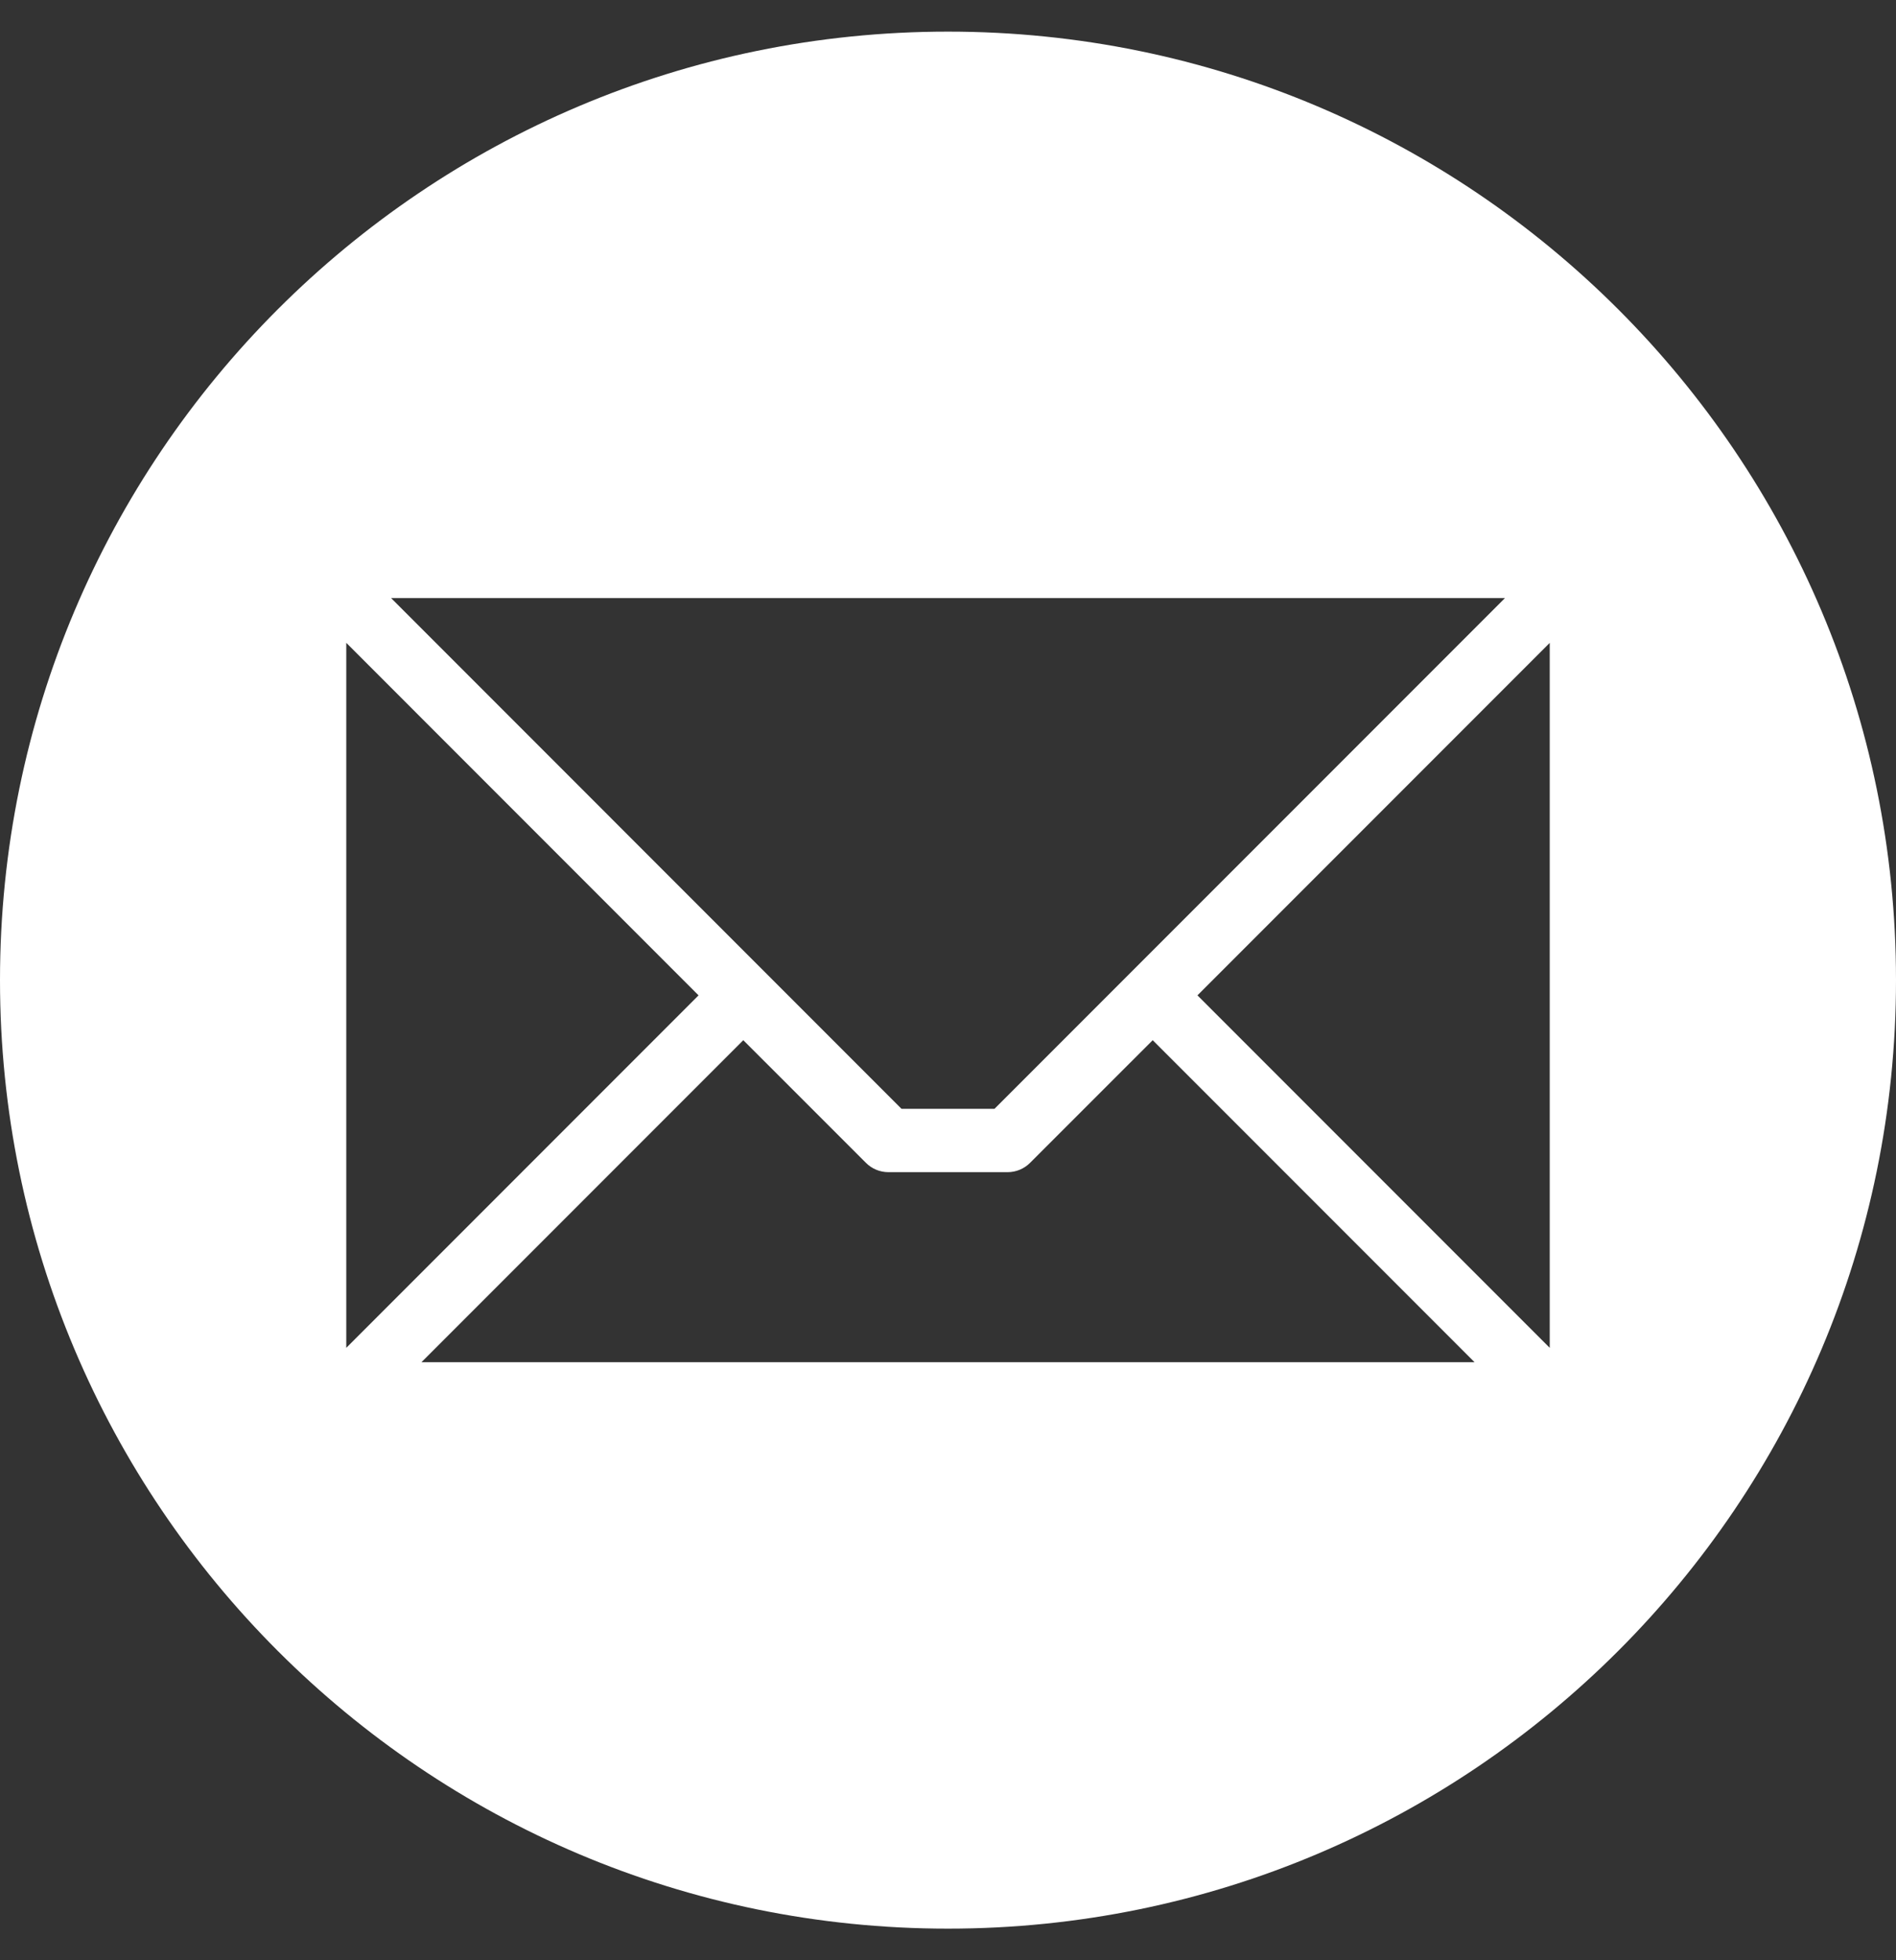 <svg width="30" height="31" viewBox="0 0 30 31" fill="none" xmlns="http://www.w3.org/2000/svg">
<rect x="0" y="0" width="30" height="31" fill="#333333" stroke="none"/>
<g clip-path="url(#clip0_1_171)">
<path fill-rule="evenodd" clip-rule="evenodd" d="M15 0.5C23.284 0.5 30 7.216 30 15.5C30 23.784 23.284 30.5 15 30.5C6.716 30.5 0 23.784 0 15.5C0 7.216 6.716 0.5 15 0.5ZM24.521 21.315V10.167L18.947 15.741L24.521 21.315ZM6.669 21.542H23.331L18.239 16.45L16.298 18.39C16.204 18.484 16.076 18.537 15.943 18.537H14.057C13.991 18.537 13.926 18.524 13.865 18.499C13.804 18.474 13.749 18.437 13.702 18.39L11.761 16.45L6.669 21.542H6.669ZM5.479 10.166V21.315L11.053 15.741L5.479 10.166ZM23.813 9.458H6.188L14.264 17.535H15.736L23.813 9.458Z" fill="white"/>
</g>
<defs>
<clipPath id="clip0_1_171">
<rect width="30" height="30" fill="white" transform="translate(0 0.5)"/>
</clipPath>
</defs>
</svg>
